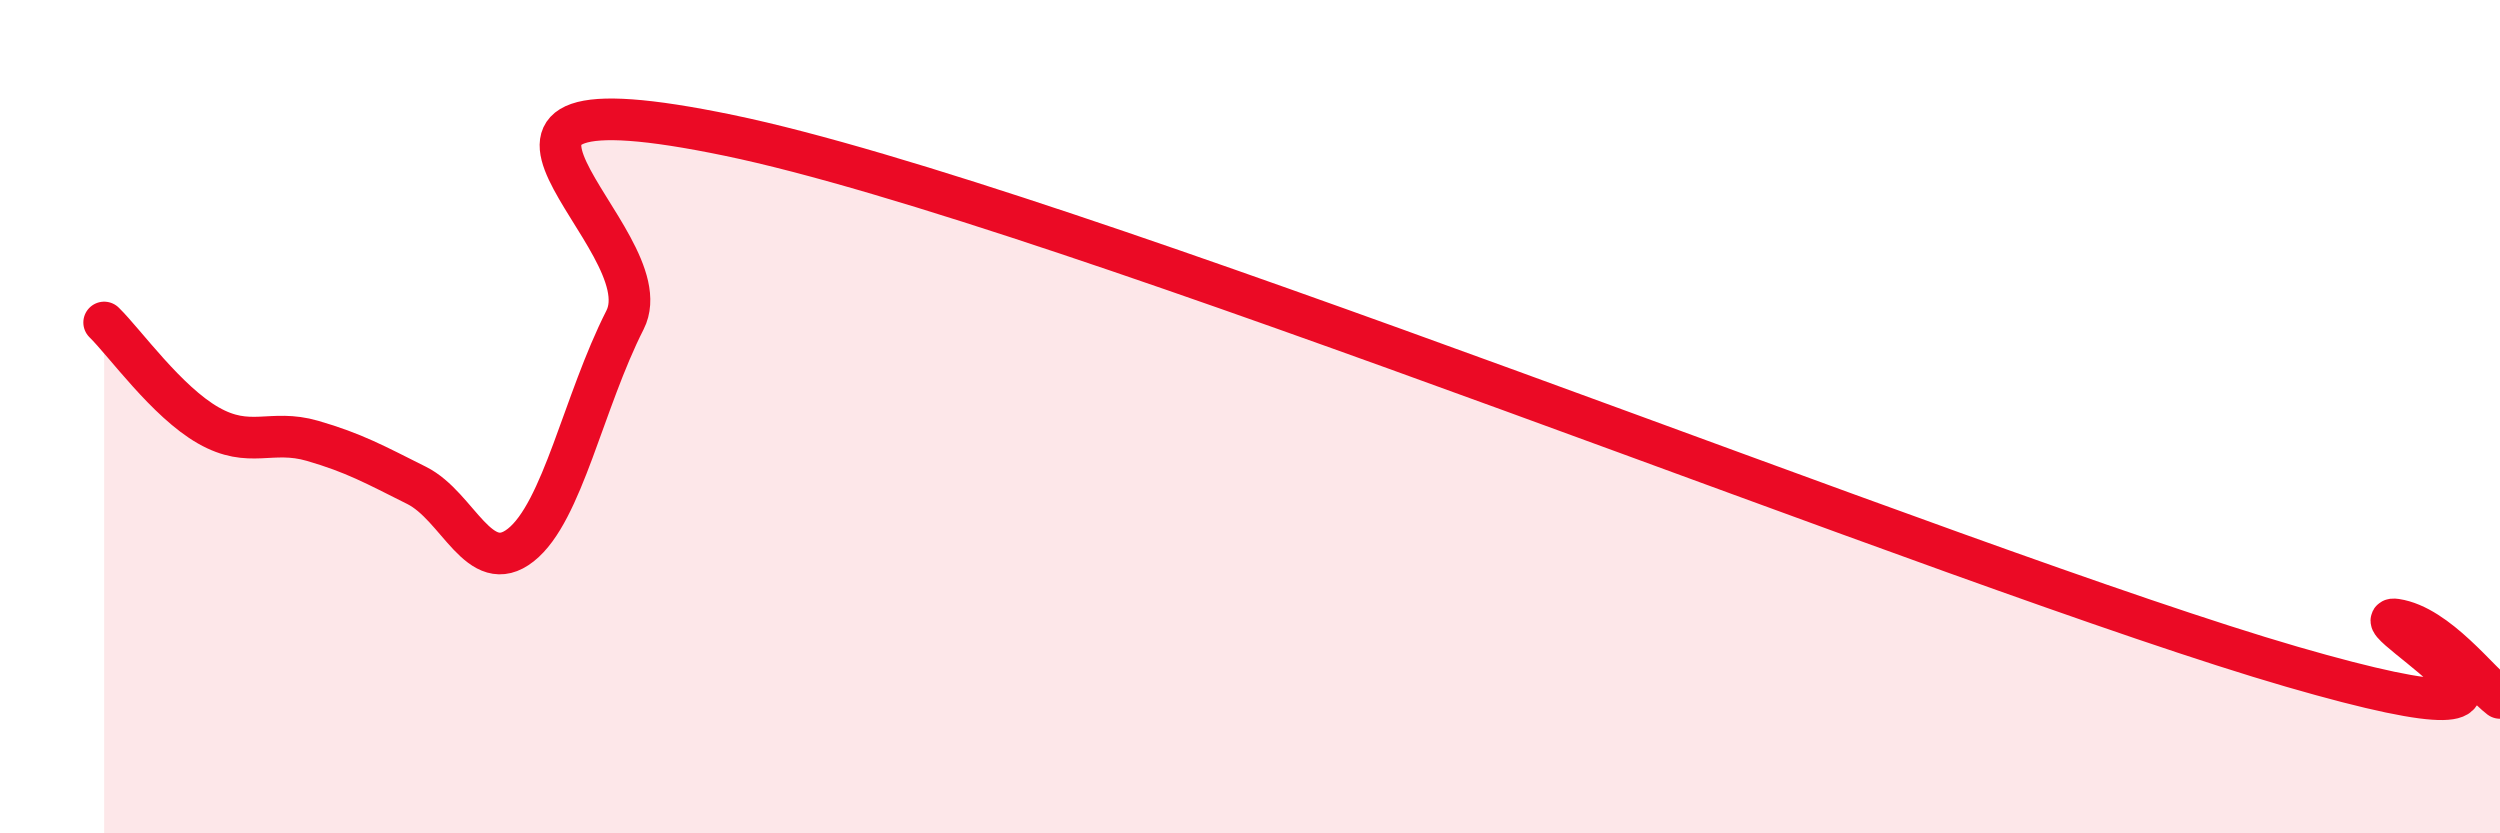 
    <svg width="60" height="20" viewBox="0 0 60 20" xmlns="http://www.w3.org/2000/svg">
      <path
        d="M 2.5,7.74 C 3,8.23 4,9.64 5,10.21 C 6,10.78 6.5,10.29 7.5,10.58 C 8.5,10.87 9,11.15 10,11.65 C 11,12.15 11.5,13.87 12.5,13.08 C 13.5,12.29 14,9.65 15,7.68 C 16,5.71 9.5,1.59 17.5,3.25 C 25.5,4.91 47,13.68 55,16 C 63,18.32 56.5,14.72 57.5,14.87 C 58.5,15.02 59.5,16.37 60,16.75L60 20L2.5 20Z"
        fill="#EB0A25"
        opacity="0.1"
        stroke-linecap="round"
        stroke-linejoin="round"
      />
      <path
        d="M 2.5,7.74 C 3,8.23 4,9.64 5,10.21 C 6,10.78 6.5,10.29 7.5,10.58 C 8.5,10.87 9,11.15 10,11.65 C 11,12.15 11.5,13.87 12.5,13.08 C 13.5,12.29 14,9.65 15,7.68 C 16,5.71 9.5,1.59 17.5,3.25 C 25.5,4.91 47,13.68 55,16 C 63,18.32 56.5,14.72 57.5,14.87 C 58.5,15.02 59.5,16.37 60,16.75"
        stroke="#EB0A25"
        stroke-width="1"
        fill="none"
        stroke-linecap="round"
        stroke-linejoin="round"
      />
    </svg>
  